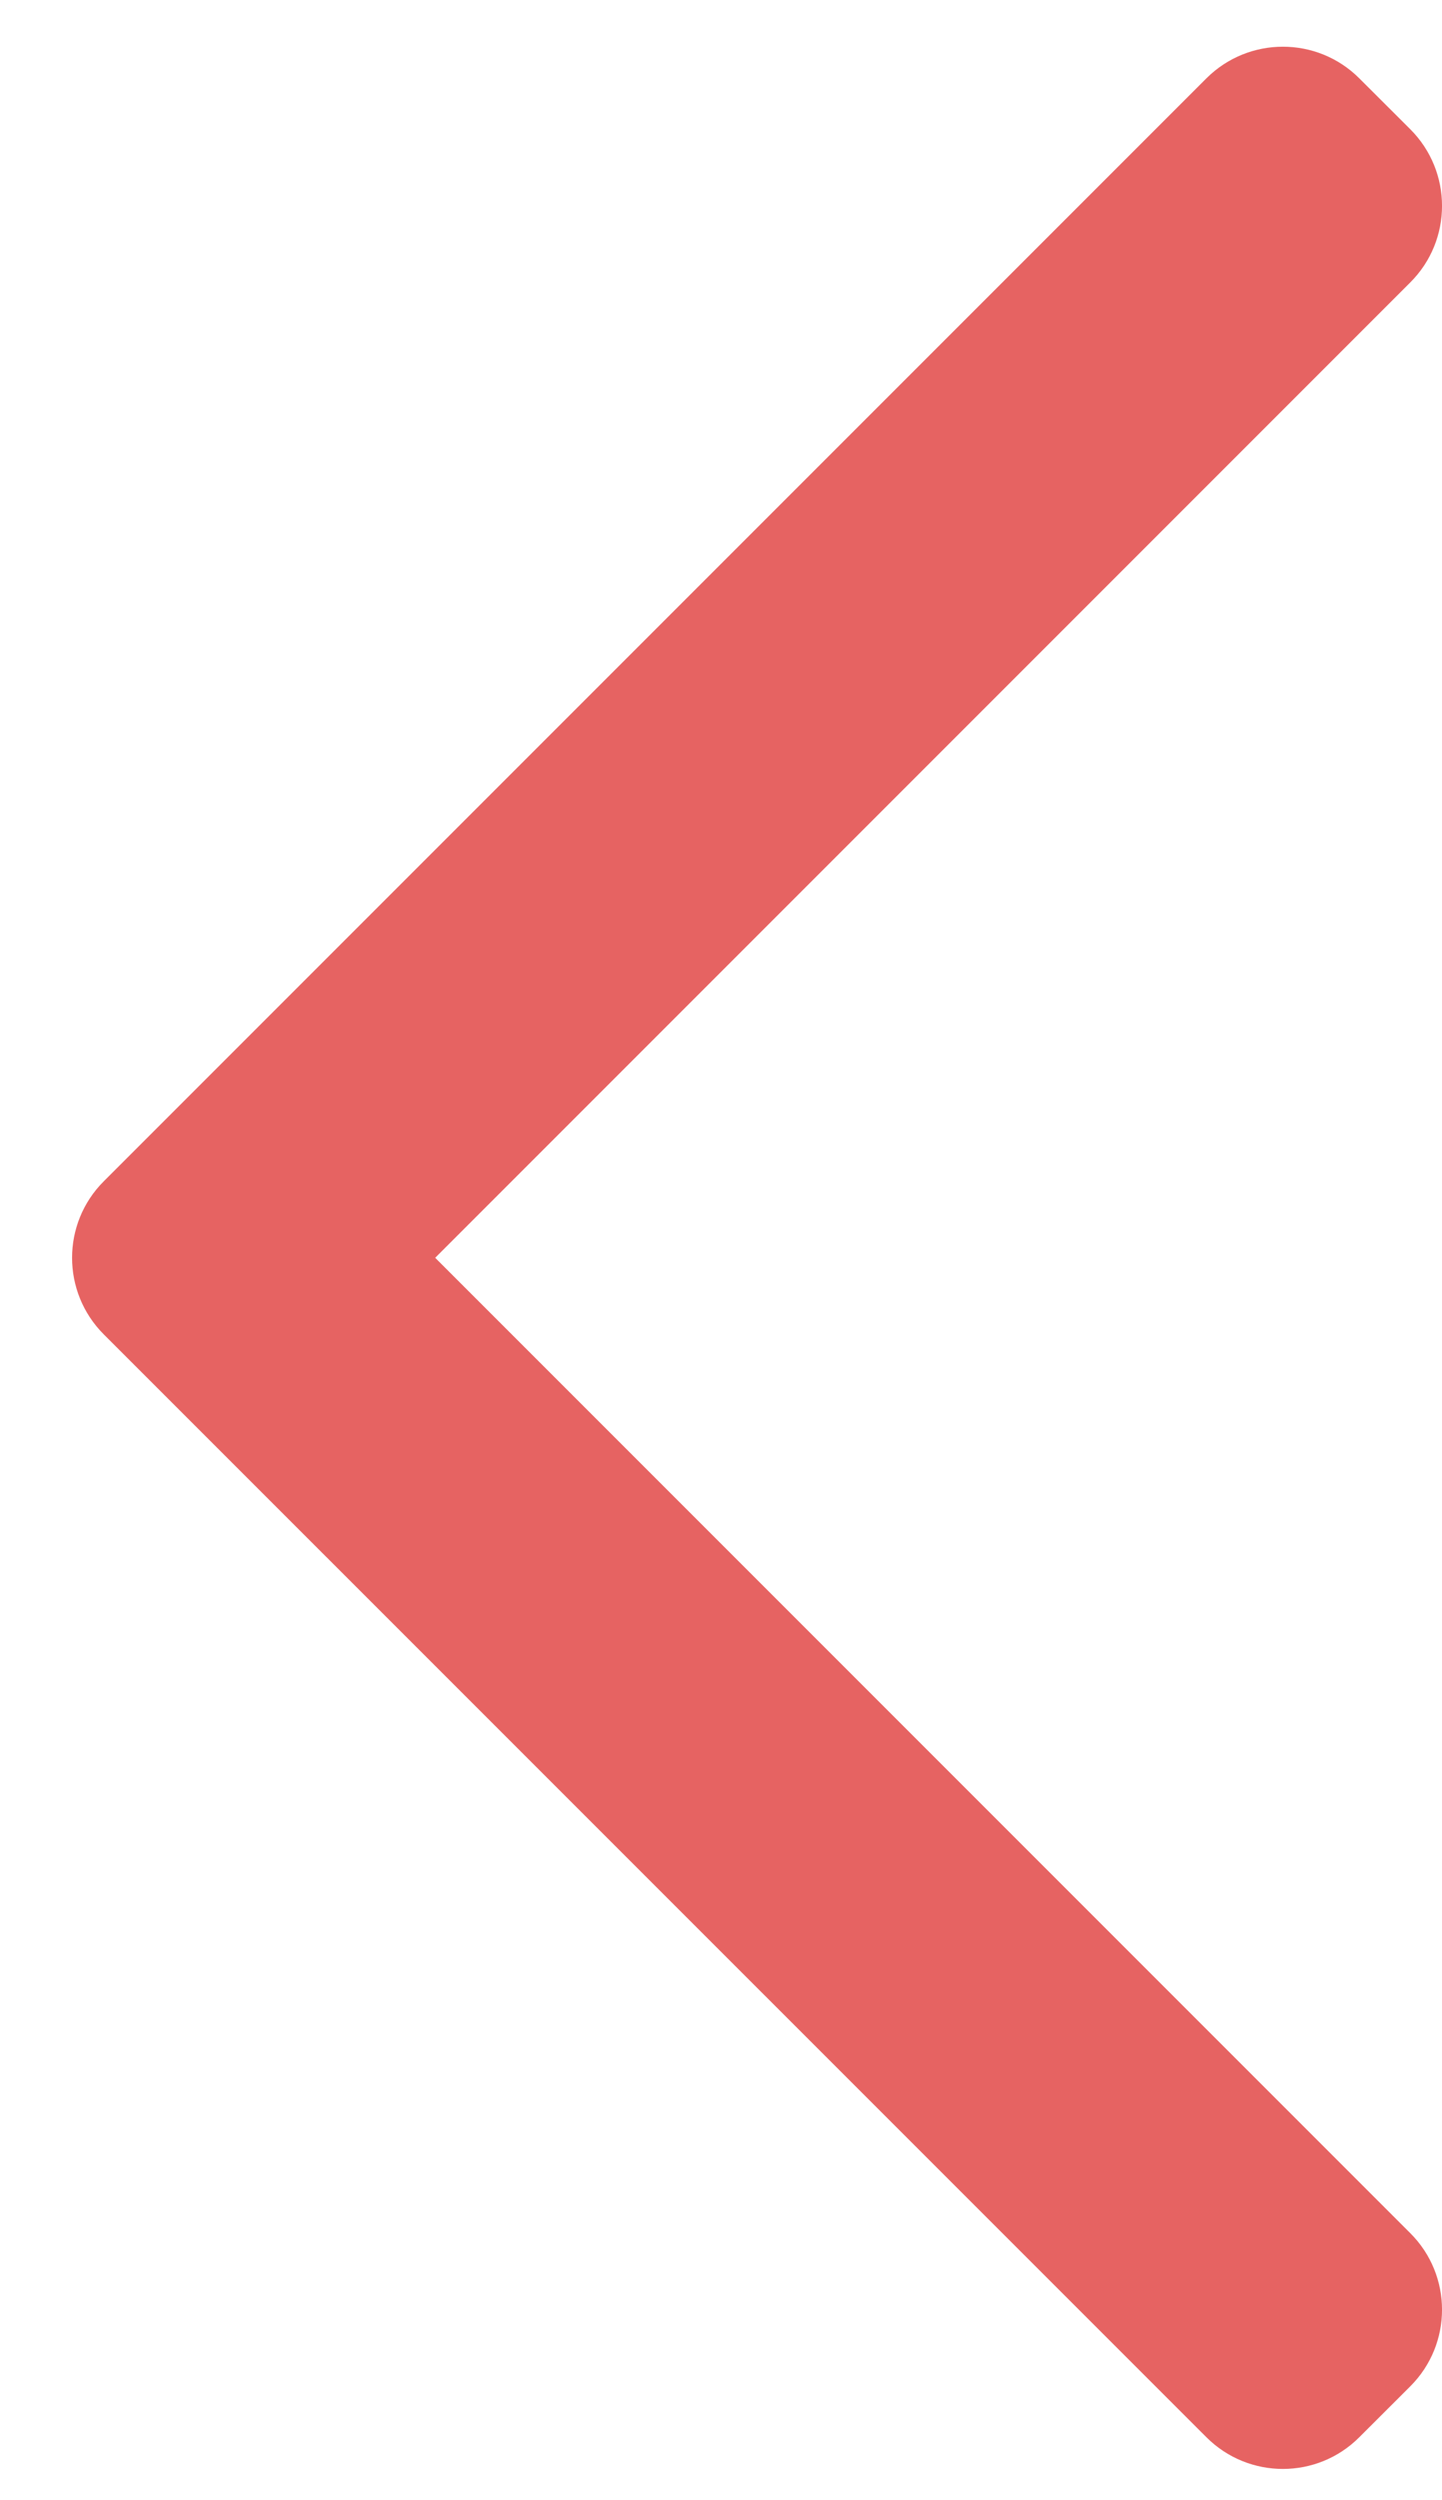 <svg width="15" height="26" viewBox="0 0 15 26" fill="none" xmlns="http://www.w3.org/2000/svg">
<path fill-rule="evenodd" clip-rule="evenodd" d="M1.079 13.876C0.64 13.436 0.64 12.724 1.079 12.285L12.549 0.815C12.989 0.376 13.701 0.376 14.14 0.815L14.671 1.345C15.11 1.785 15.11 2.497 14.671 2.936L4.527 13.08L14.671 23.224C15.11 23.663 15.11 24.375 14.671 24.815L14.14 25.345C13.701 25.785 12.989 25.785 12.549 25.345L1.079 13.876Z" fill="#E66362"/>
</svg>
